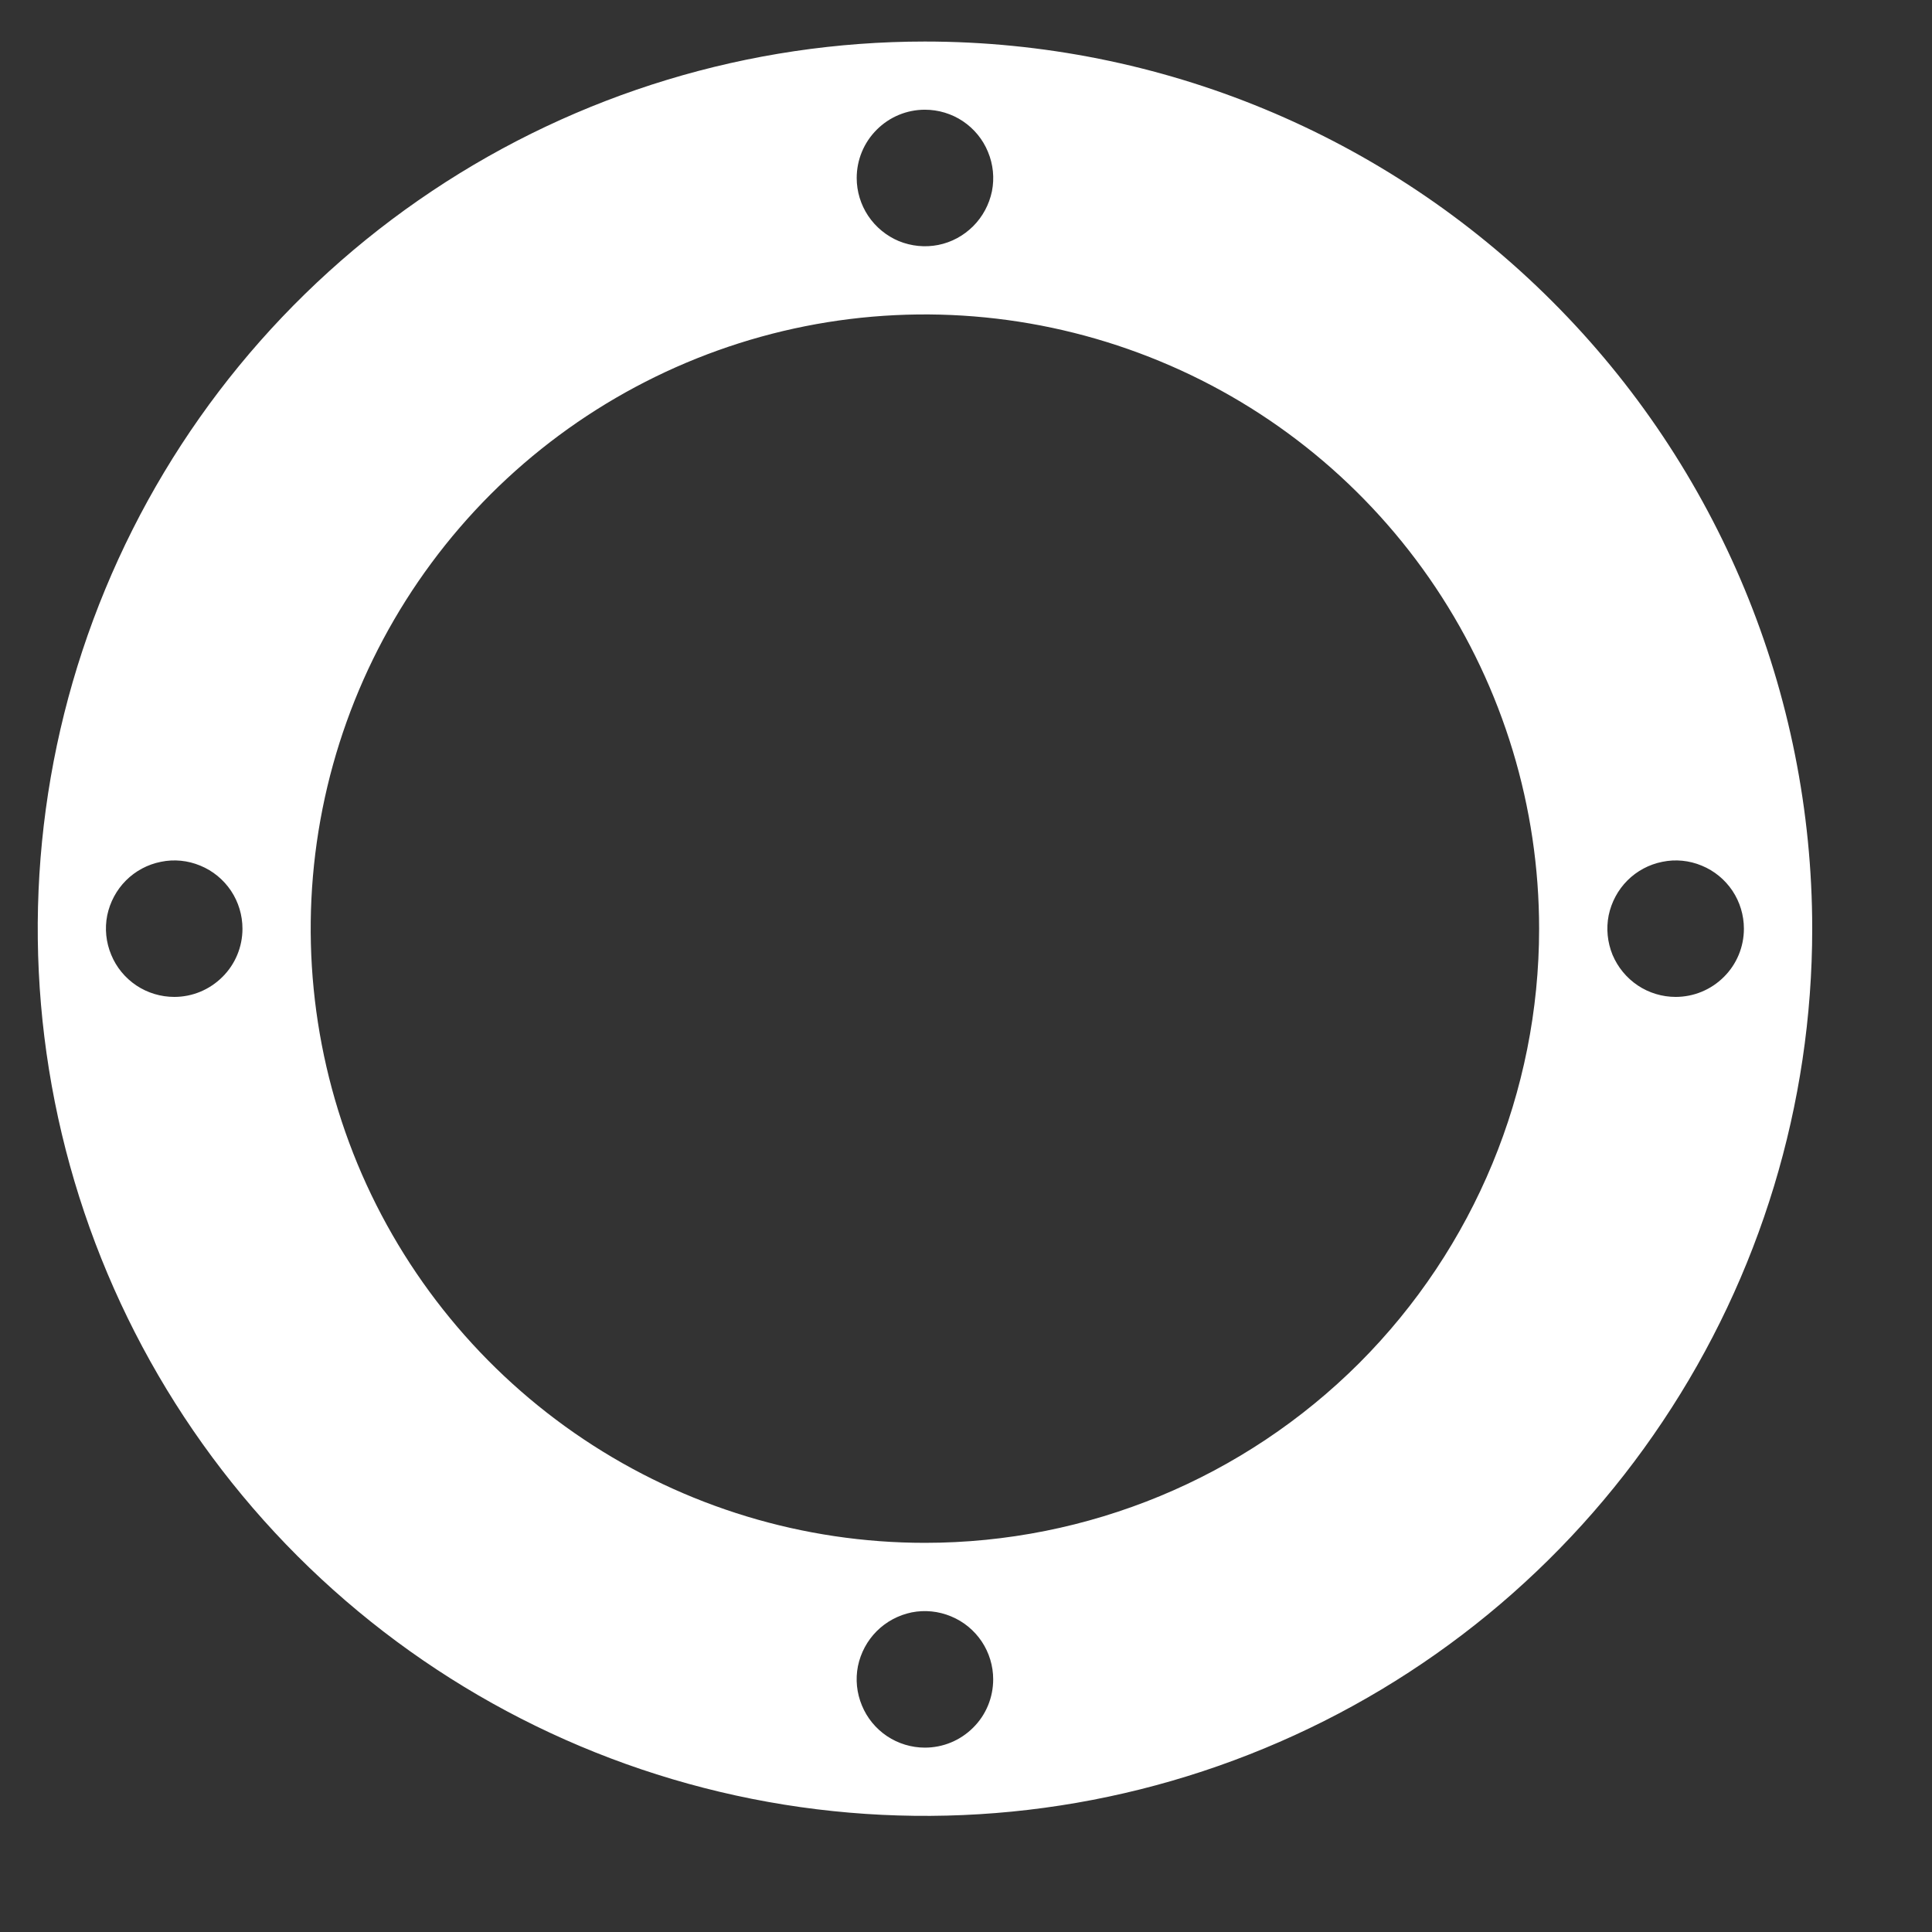 <svg width="14" height="14" viewBox="0 0 14 14" fill="none" xmlns="http://www.w3.org/2000/svg">
<rect x="0" y="0" width="14" height="14" fill="#333333" stroke="none"/>
<path d="M6.702 0.301C5.431 0.301 4.188 0.678 3.131 1.384C2.073 2.09 1.249 3.095 0.763 4.269C0.276 5.444 0.149 6.737 0.397 7.984C0.645 9.231 1.257 10.377 2.156 11.276C3.056 12.175 4.201 12.787 5.448 13.035C6.695 13.283 7.988 13.156 9.163 12.669C10.338 12.183 11.342 11.359 12.048 10.301C12.755 9.244 13.132 8.001 13.132 6.73C13.132 5.024 12.454 3.389 11.248 2.184C10.043 0.978 8.408 0.301 6.702 0.301ZM1.263 7.224C1.165 7.224 1.069 7.195 0.988 7.141C0.906 7.086 0.843 7.009 0.806 6.919C0.768 6.828 0.758 6.729 0.777 6.633C0.797 6.537 0.844 6.449 0.913 6.38C0.982 6.311 1.07 6.264 1.166 6.245C1.262 6.225 1.361 6.235 1.452 6.273C1.542 6.31 1.619 6.373 1.674 6.455C1.728 6.536 1.757 6.632 1.757 6.73C1.757 6.861 1.705 6.987 1.612 7.079C1.519 7.172 1.394 7.224 1.263 7.224ZM6.702 0.795C6.8 0.795 6.896 0.824 6.977 0.878C7.059 0.933 7.122 1.01 7.159 1.1C7.197 1.191 7.207 1.29 7.188 1.386C7.168 1.482 7.121 1.57 7.052 1.639C6.983 1.708 6.895 1.756 6.799 1.775C6.703 1.794 6.604 1.784 6.513 1.747C6.423 1.709 6.346 1.646 6.291 1.564C6.237 1.483 6.208 1.387 6.208 1.29C6.208 1.158 6.26 1.033 6.353 0.94C6.446 0.847 6.571 0.795 6.702 0.795ZM6.702 12.664C6.605 12.664 6.509 12.635 6.428 12.581C6.346 12.526 6.283 12.449 6.246 12.359C6.208 12.268 6.198 12.169 6.217 12.073C6.237 11.977 6.284 11.889 6.353 11.82C6.422 11.751 6.51 11.704 6.606 11.684C6.702 11.665 6.801 11.675 6.892 11.713C6.982 11.75 7.059 11.813 7.114 11.895C7.168 11.976 7.197 12.072 7.197 12.169C7.197 12.301 7.145 12.427 7.052 12.519C6.959 12.612 6.834 12.664 6.702 12.664ZM6.702 11.18C5.822 11.18 4.962 10.919 4.23 10.43C3.498 9.941 2.927 9.246 2.59 8.433C2.254 7.62 2.165 6.725 2.337 5.861C2.509 4.998 2.933 4.205 3.555 3.582C4.178 2.96 4.971 2.536 5.834 2.364C6.698 2.192 7.592 2.281 8.406 2.618C9.219 2.954 9.914 3.525 10.403 4.257C10.892 4.989 11.153 5.849 11.153 6.73C11.153 7.91 10.684 9.042 9.85 9.877C9.015 10.711 7.883 11.18 6.702 11.18ZM12.142 7.224C12.045 7.224 11.949 7.195 11.868 7.141C11.786 7.086 11.723 7.009 11.685 6.919C11.648 6.828 11.638 6.729 11.657 6.633C11.677 6.537 11.724 6.449 11.793 6.38C11.862 6.311 11.95 6.264 12.046 6.245C12.142 6.225 12.241 6.235 12.332 6.273C12.422 6.31 12.499 6.373 12.554 6.455C12.608 6.536 12.637 6.632 12.637 6.73C12.637 6.861 12.585 6.987 12.492 7.079C12.399 7.172 12.274 7.224 12.142 7.224Z" fill="#fff"/>
</svg>
